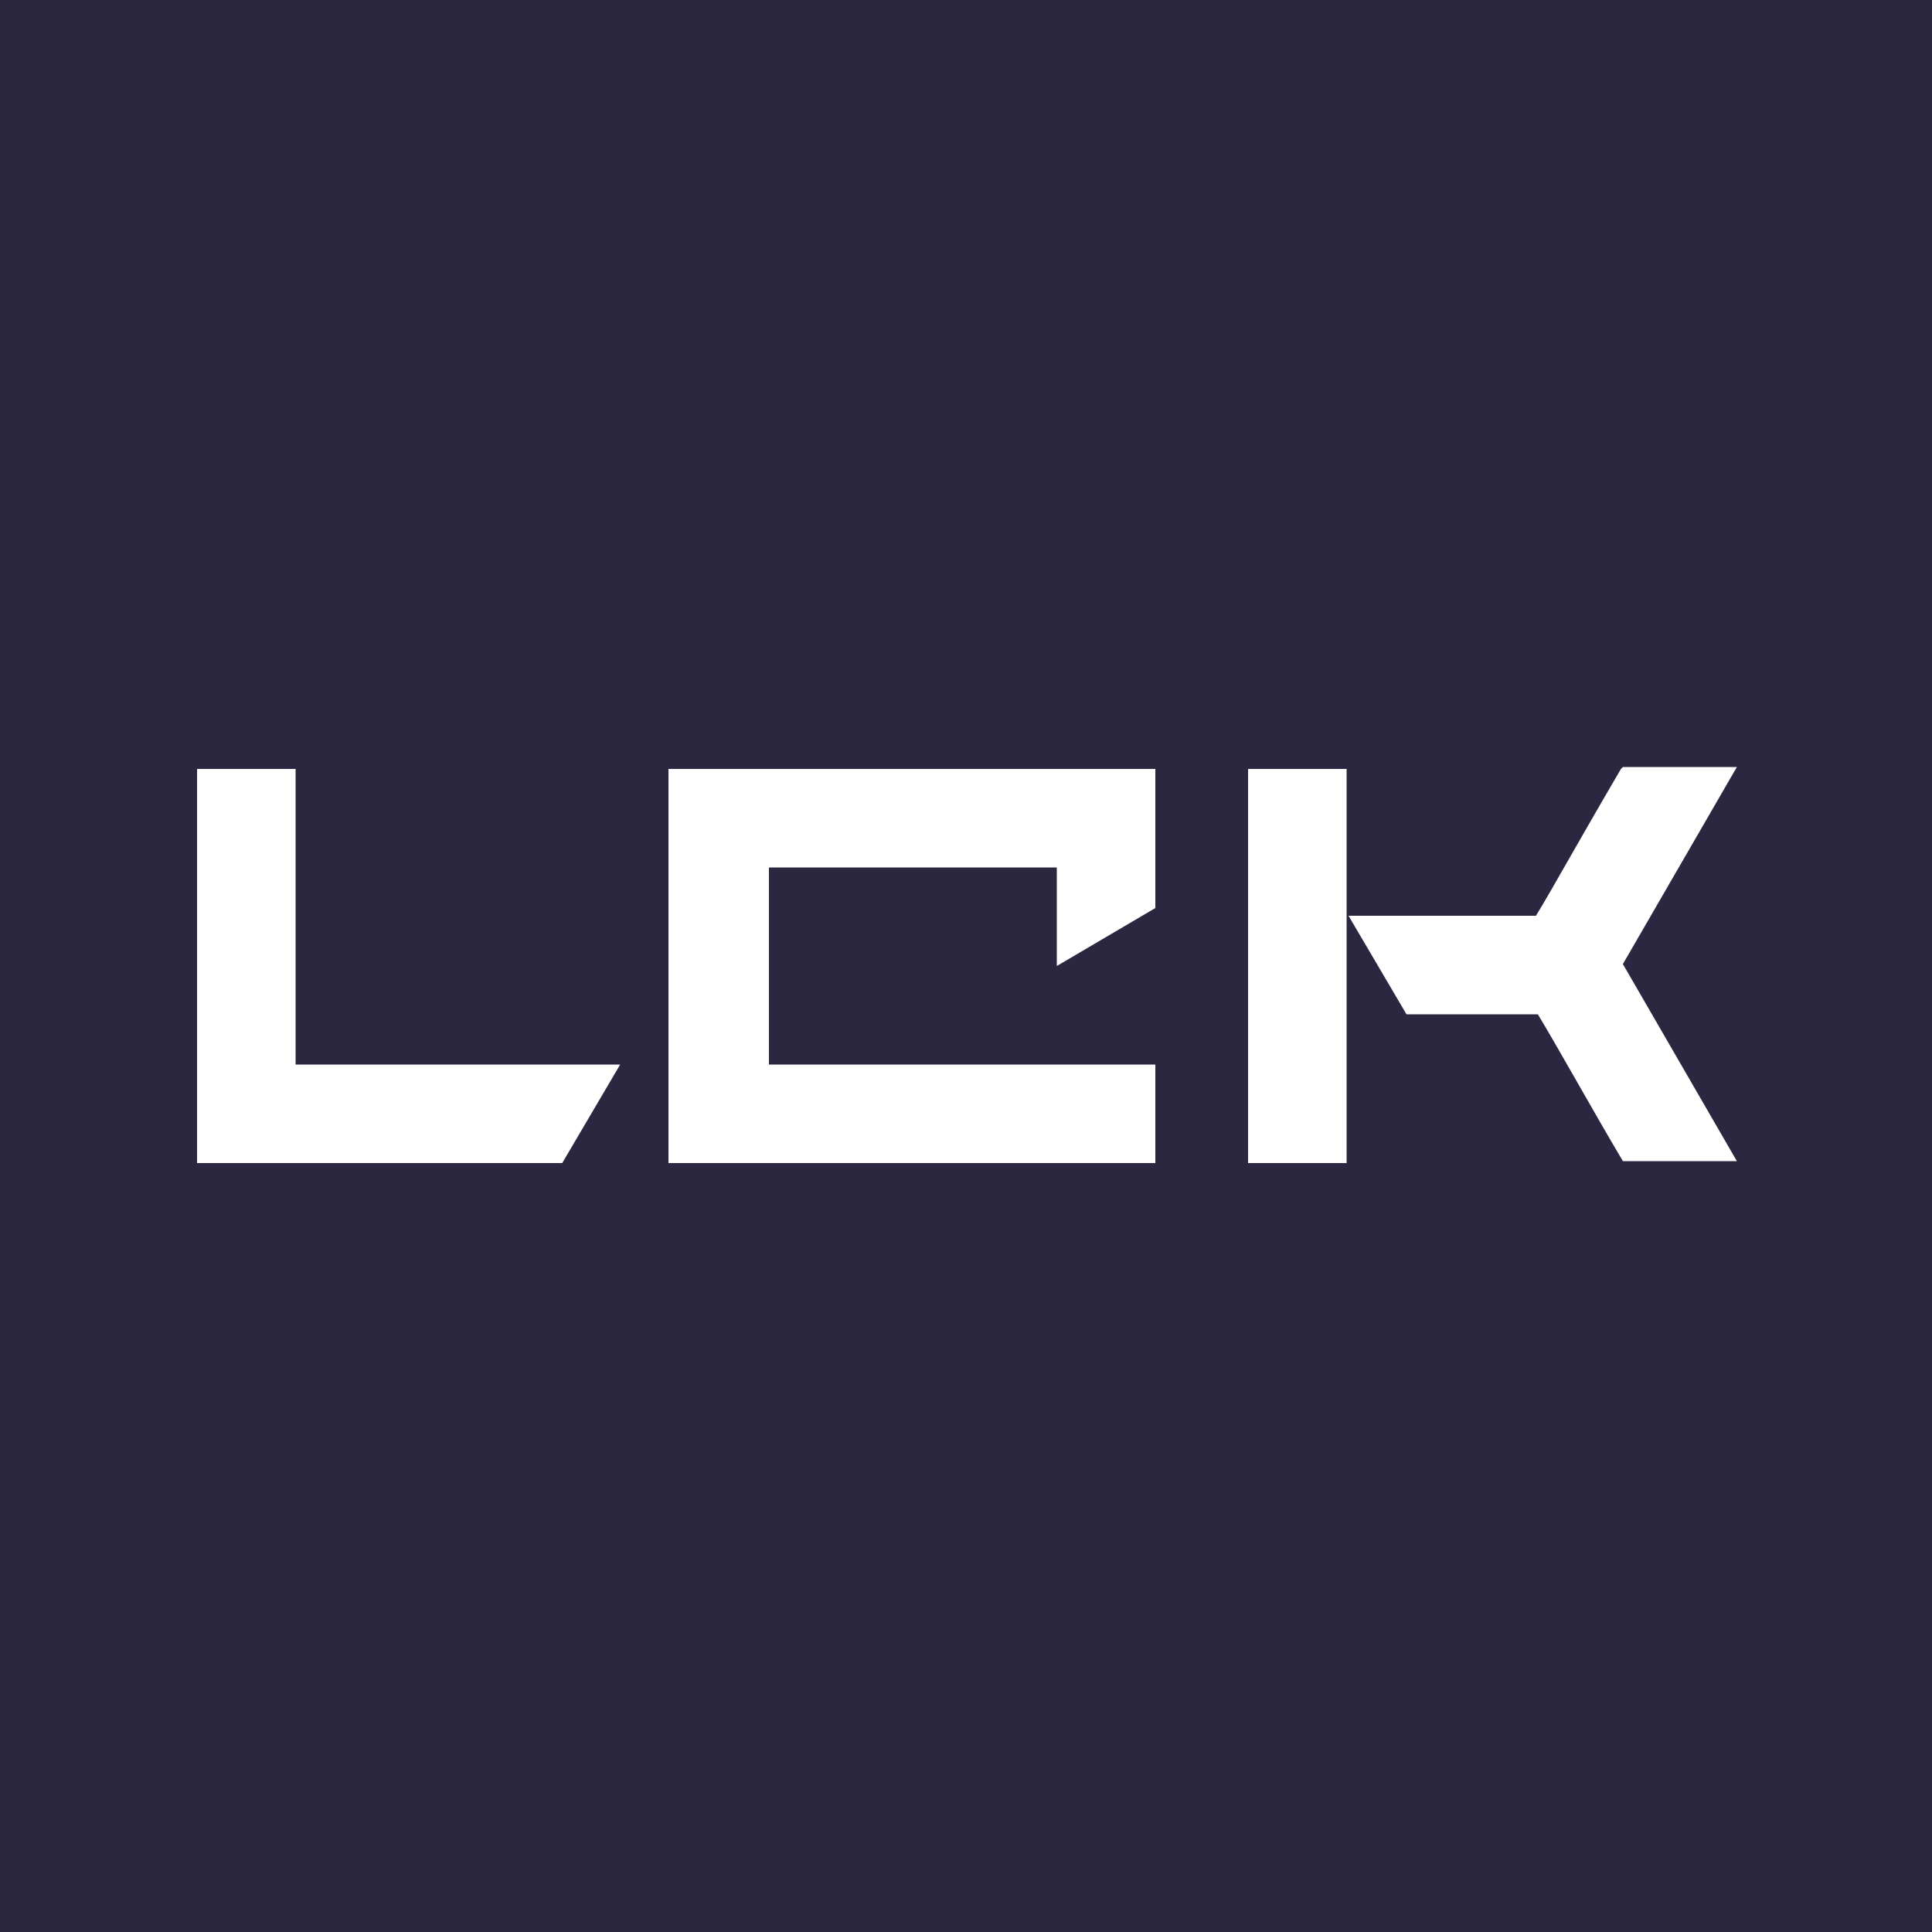 <?xml version="1.0" encoding="UTF-8"?>
<svg id="uuid-1226e2b3-61bf-48e3-b057-5c817ee32cc5" xmlns="http://www.w3.org/2000/svg" version="1.1" viewBox="0 0 100 100">
  <!-- Generator: Adobe Illustrator 29.2.1, SVG Export Plug-In . SVG Version: 2.1.0 Build 116)  -->
  <defs>
    <style>
      .st0 {
        fill: #fff;
      }

      .st1 {
        fill: #2c2741;
      }
    </style>
  </defs>
  <rect class="st1" x="0" y="0" width="100" height="100"/>
  <g>
    <polygon class="st0" points="34.6 60.2 59.8 60.2 59.8 55.1 39.8 55.1 39.8 44.9 54.7 44.9 54.7 50 59.8 47 59.8 39.8 34.6 39.8 34.6 60.2"/>
    <polygon class="st0" points="15.3 39.8 10.2 39.8 10.2 60.2 29.1 60.2 32.1 55.1 15.3 55.1 15.3 39.8"/>
    <g>
      <rect class="st0" x="64.6" y="39.8" width="5.1" height="20.4"/>
      <path class="st0" d="M83.9,39.8c-2.4,4.1-3.6,6.3-4.4,7.6h-9.7l3,5.1h6.8c1.2,2,2.8,4.9,4.4,7.6h5.9l-5.9-10.2,5.9-10.2h-5.9Z"/>
    </g>
  </g>
</svg>